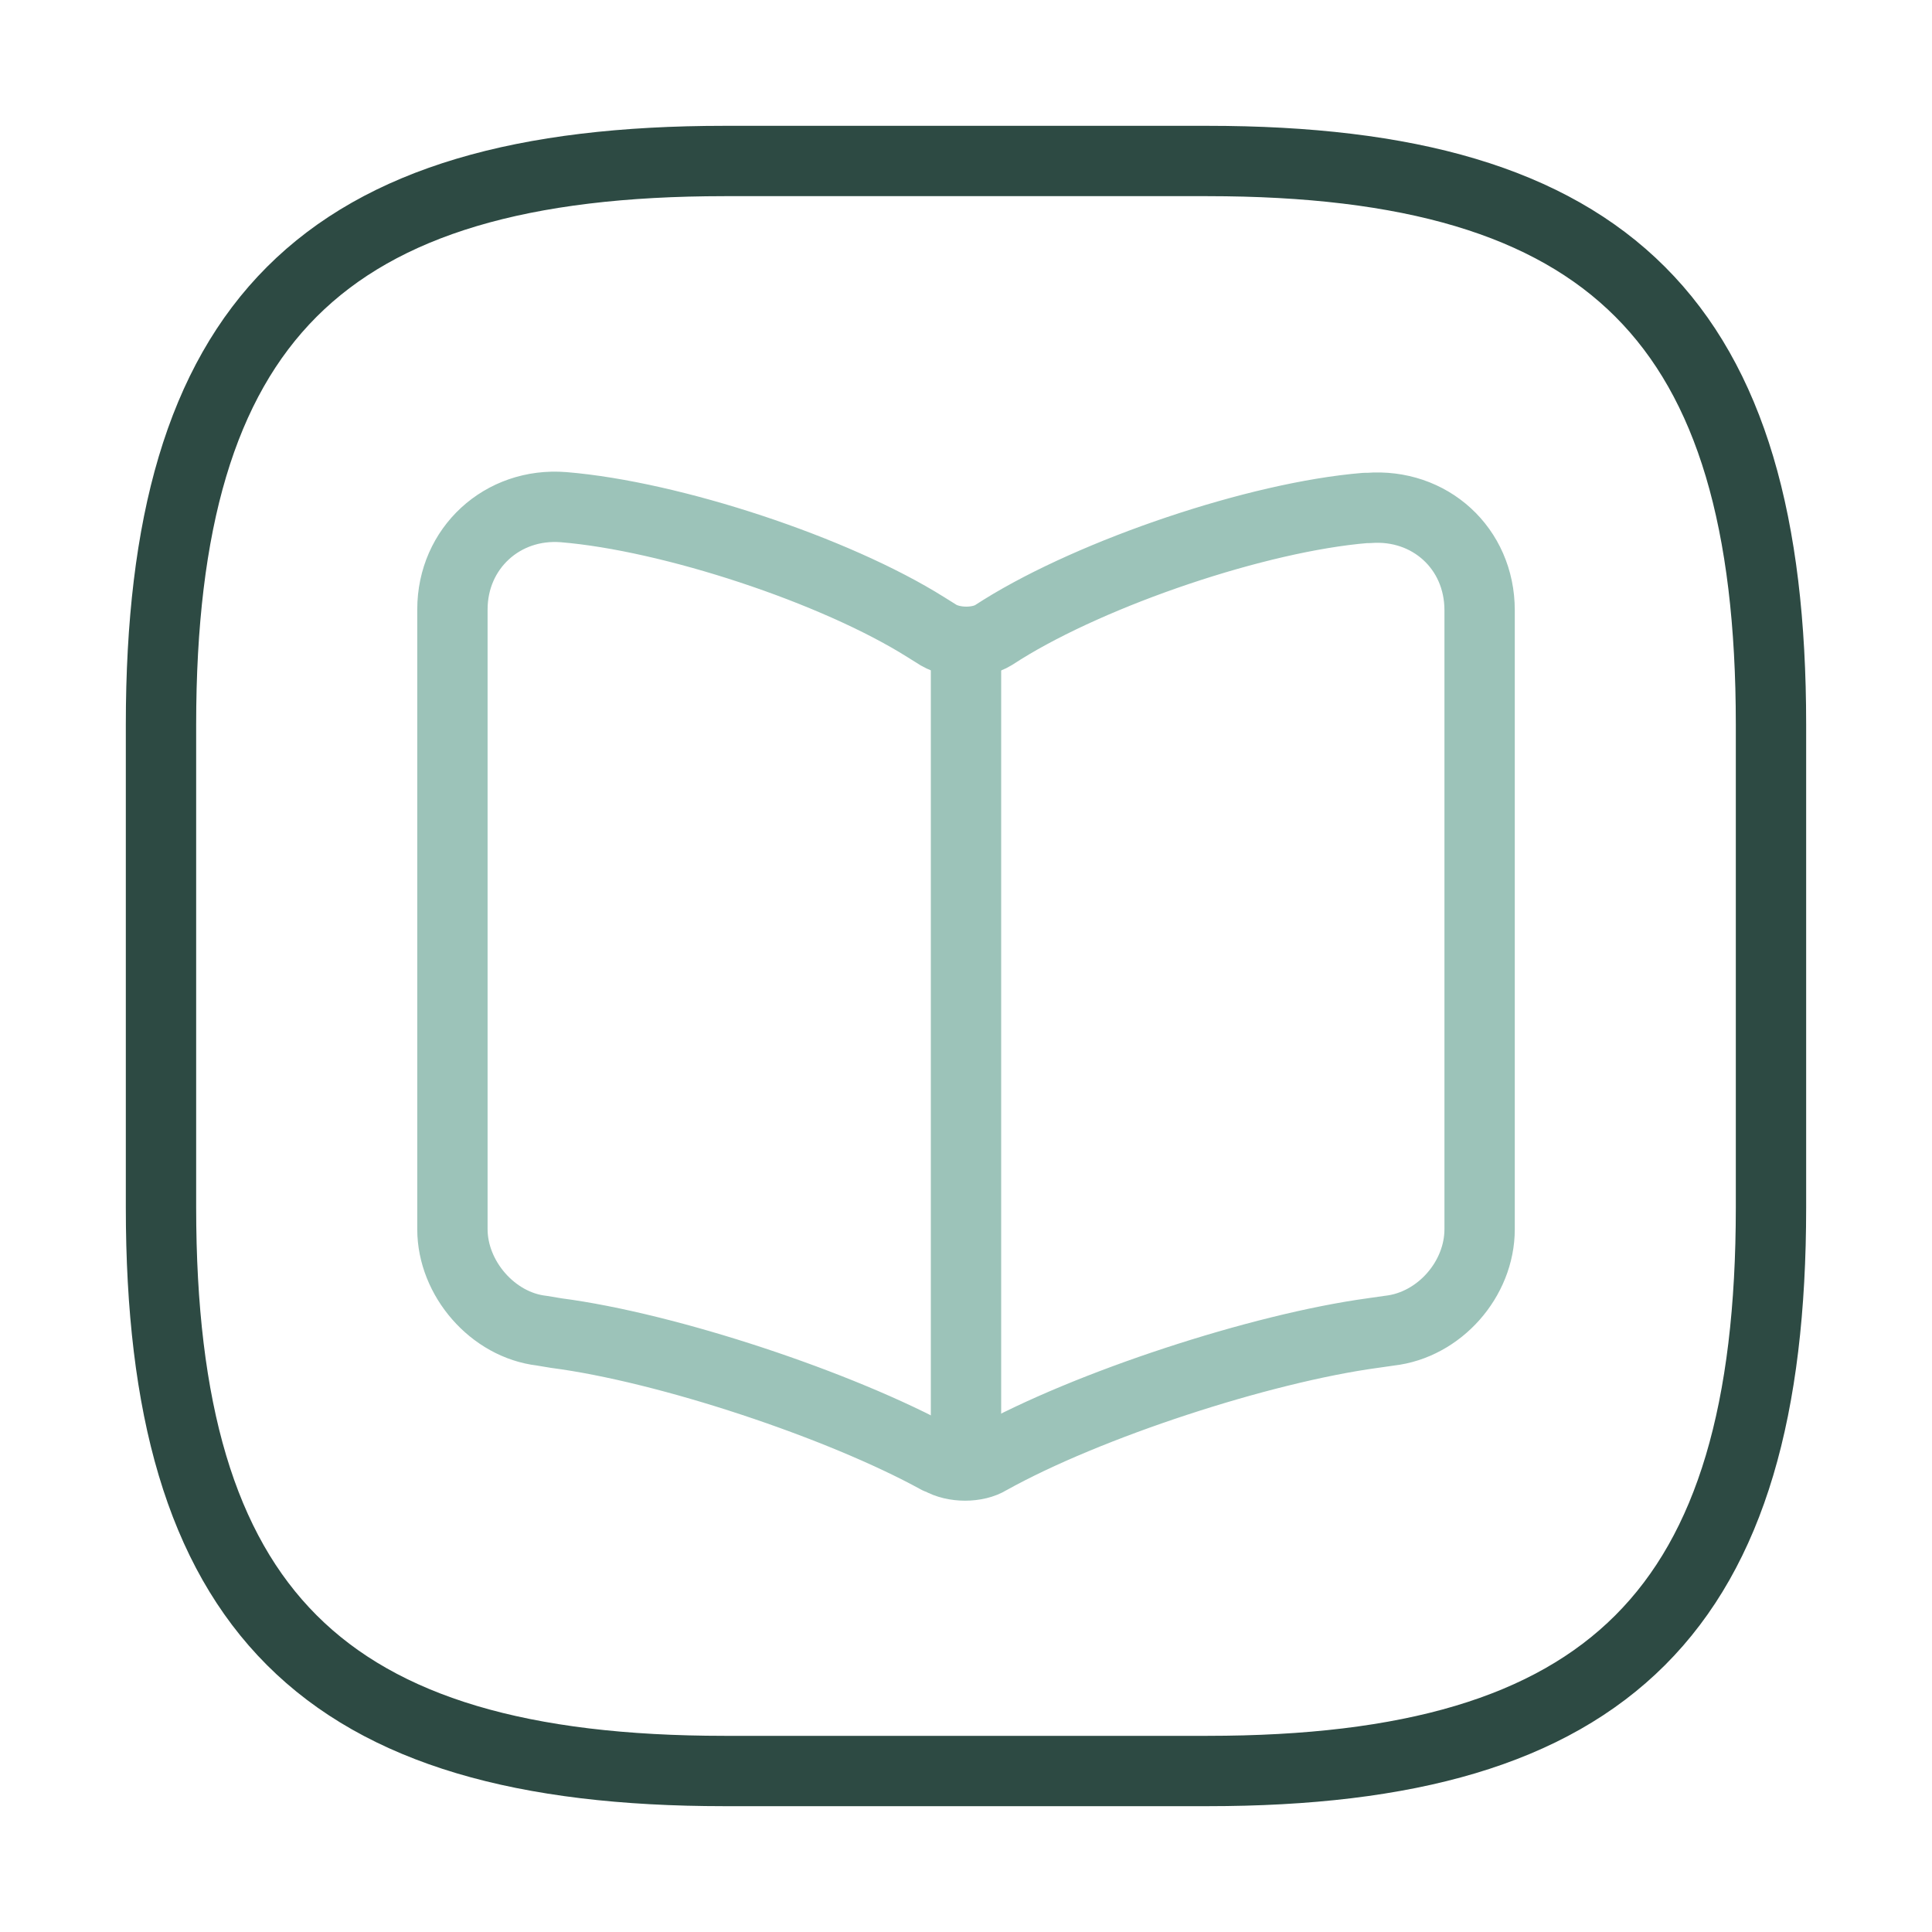 <?xml version="1.0" encoding="UTF-8"?>
<svg xmlns="http://www.w3.org/2000/svg" width="103" height="103" viewBox="0 0 103 103" fill="none">
  <path d="M38.625 94.417H64.375C85.833 94.417 94.416 85.833 94.416 64.375V38.625C94.416 17.167 85.833 8.583 64.375 8.583H38.625C17.166 8.583 8.583 17.167 8.583 38.625V64.375C8.583 85.833 17.166 94.417 38.625 94.417Z" stroke="#2D4A43" stroke-width="3.75" stroke-linecap="round" stroke-linejoin="round"></path>
  <g opacity="0.4">
    <path d="M78.882 65.534V32.532C78.882 29.227 76.221 26.824 72.959 27.081H72.787C67.037 27.553 58.325 30.515 53.432 33.562L52.96 33.862C52.188 34.334 50.857 34.334 50.042 33.862L49.355 33.433C44.505 30.386 35.794 27.511 30.043 27.038C26.781 26.781 24.12 29.227 24.12 32.489V65.534C24.12 68.152 26.266 70.642 28.884 70.942L29.656 71.071C35.579 71.843 44.763 74.89 49.999 77.766L50.127 77.809C50.857 78.238 52.059 78.238 52.745 77.809C57.981 74.89 67.208 71.886 73.174 71.071L74.075 70.942C76.736 70.642 78.882 68.195 78.882 65.534Z" stroke="#076951" stroke-width="3.75" stroke-linecap="round" stroke-linejoin="round"></path>
    <path d="M51.5 34.763V75.791" stroke="#076951" stroke-width="3.75" stroke-linecap="round" stroke-linejoin="round"></path>
  </g>
</svg>

